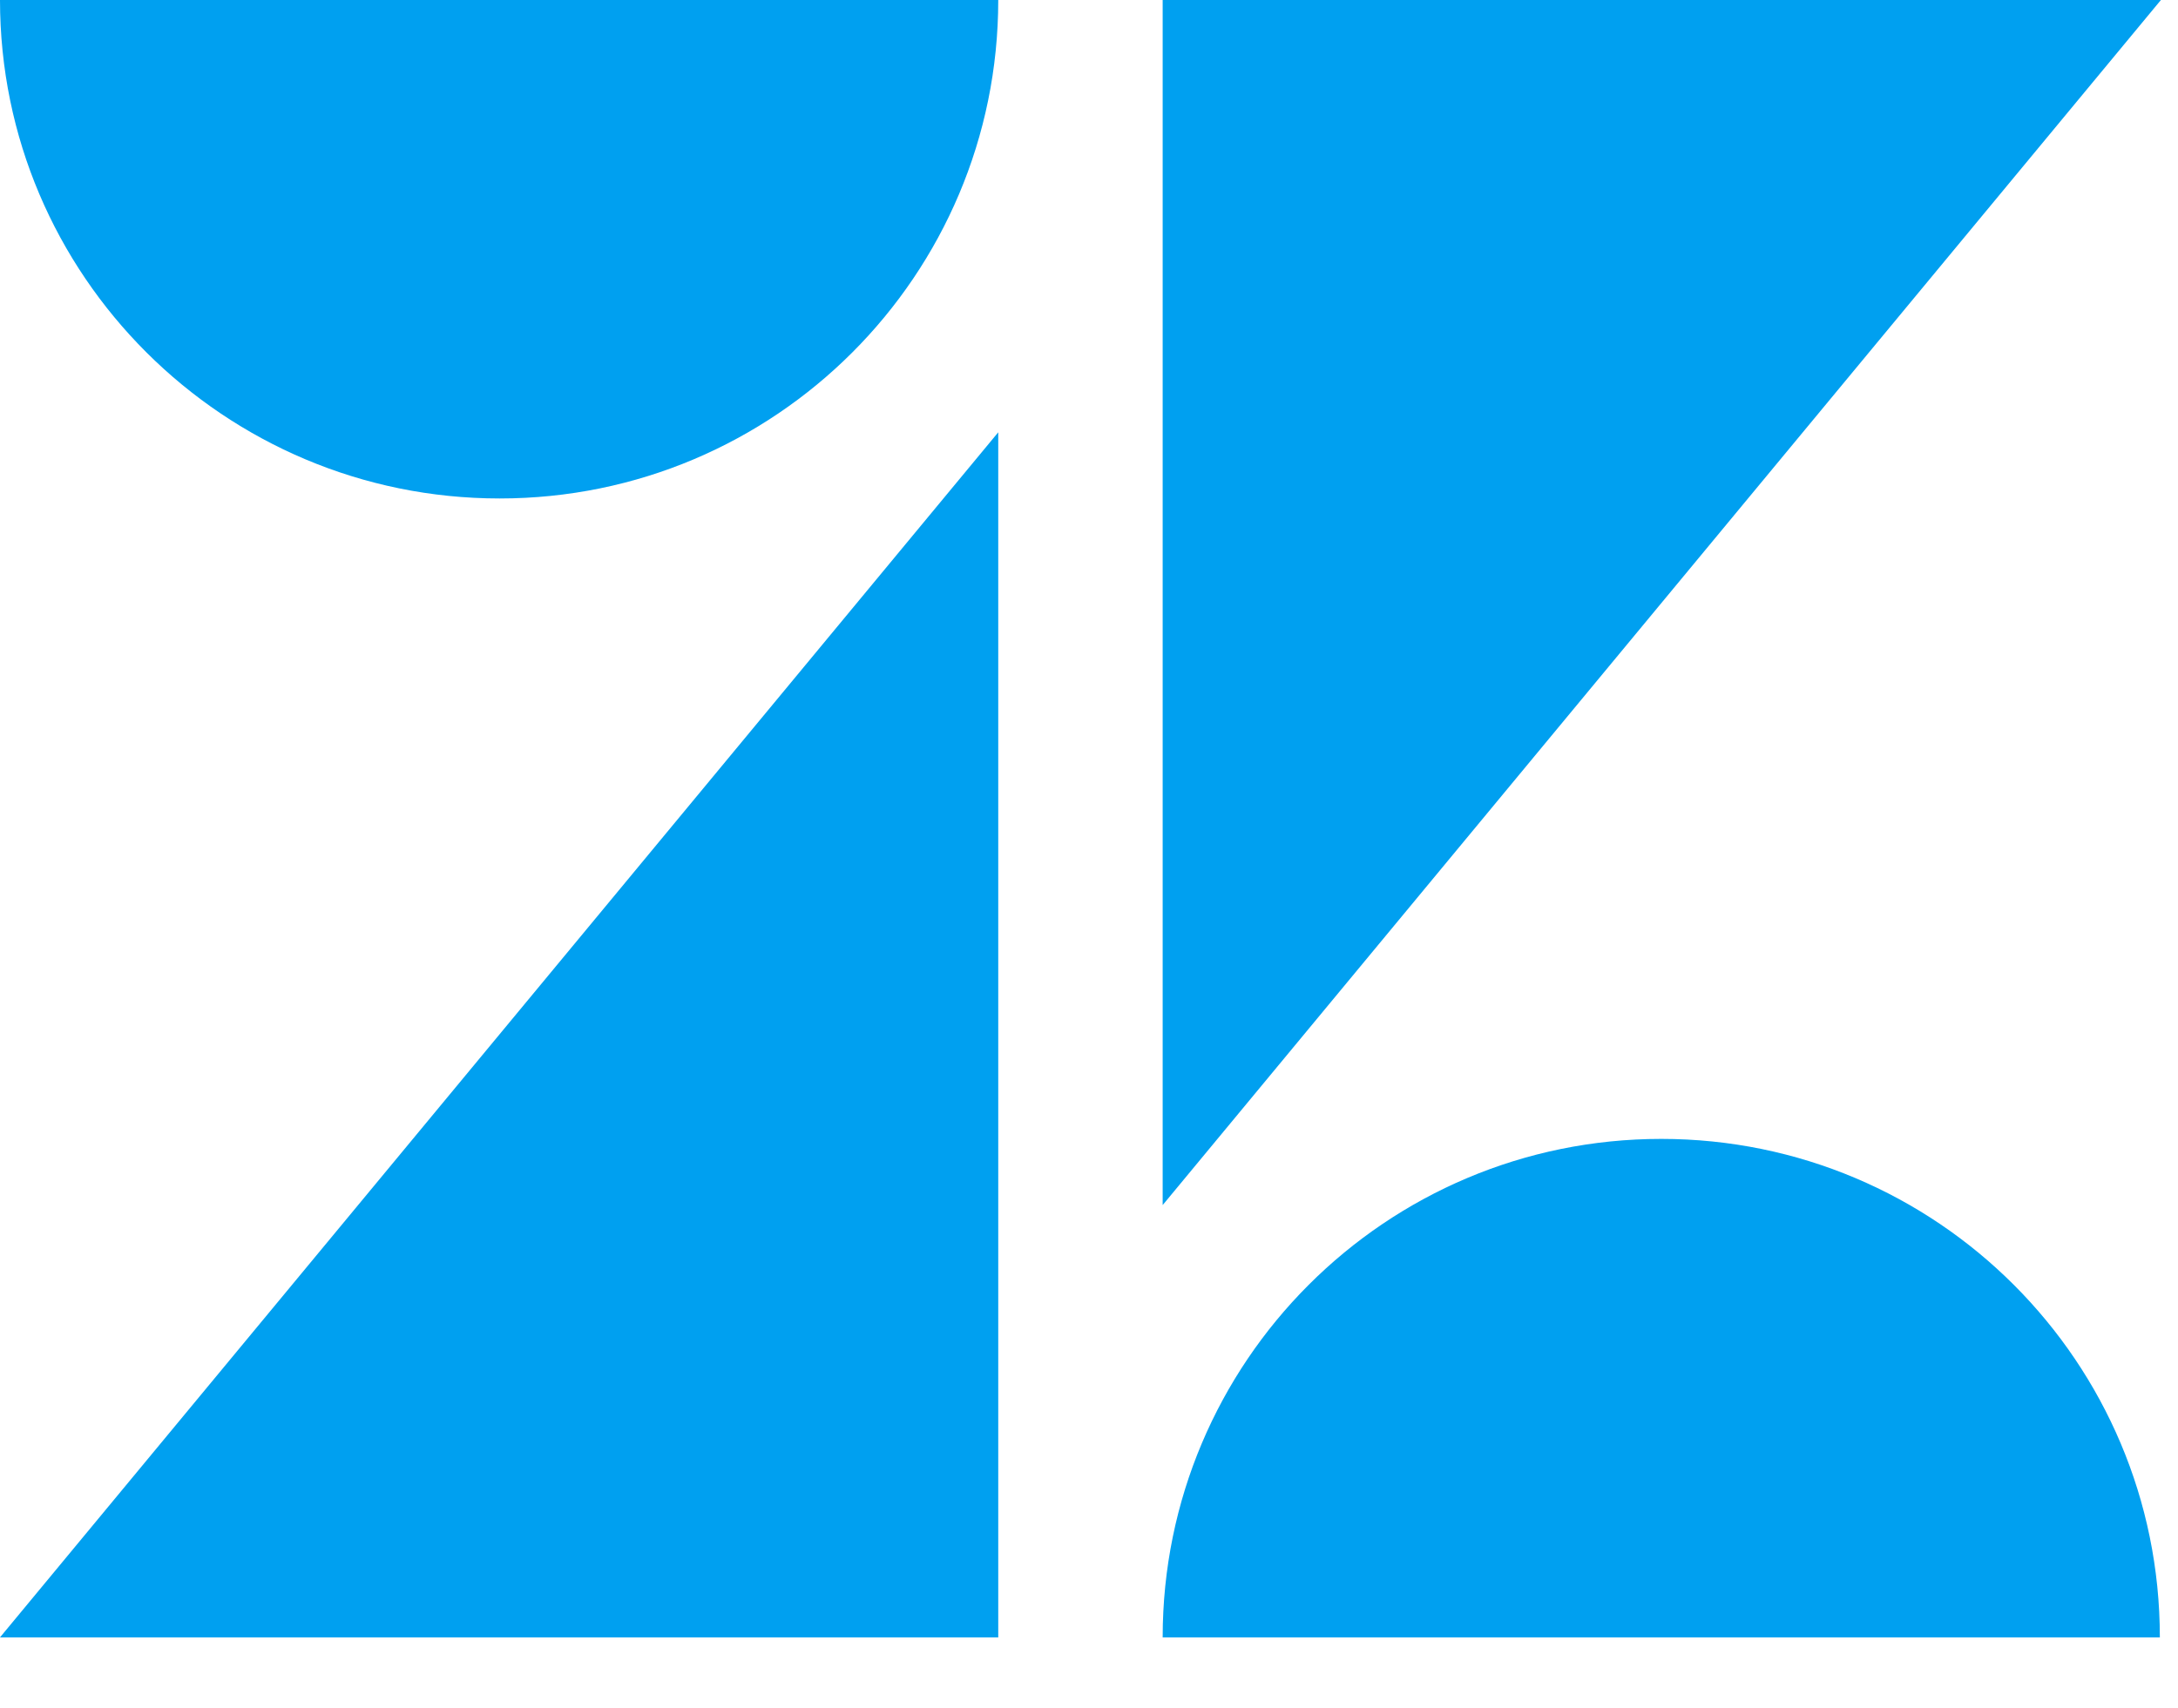 <?xml version="1.0" encoding="utf-8"?>
<svg version="1.1" id="Layer_1" xmlns="http://www.w3.org/2000/svg" xmlns:xlink="http://www.w3.org/1999/xlink" x="0px" y="0px"
	 viewBox="0 0 204 160" style="enable-background:new 0 0 363 259;" xml:space="preserve">
<style type="text/css">
	.st0{fill:#00A0F0;}
</style>
<path class="st0" d="M93.5,40.5v112.9H0L93.5,40.5z M93.5,0c0,25.8-20.9,46.7-46.7,46.7S0,25.8,0,0H93.5z M108.9,153.4
	c0-25.8,20.9-46.7,46.7-46.7s46.7,20.9,46.7,46.7H108.9z M108.9,112.9V0h93.5L108.9,112.9L108.9,112.9z"/>
</svg>
